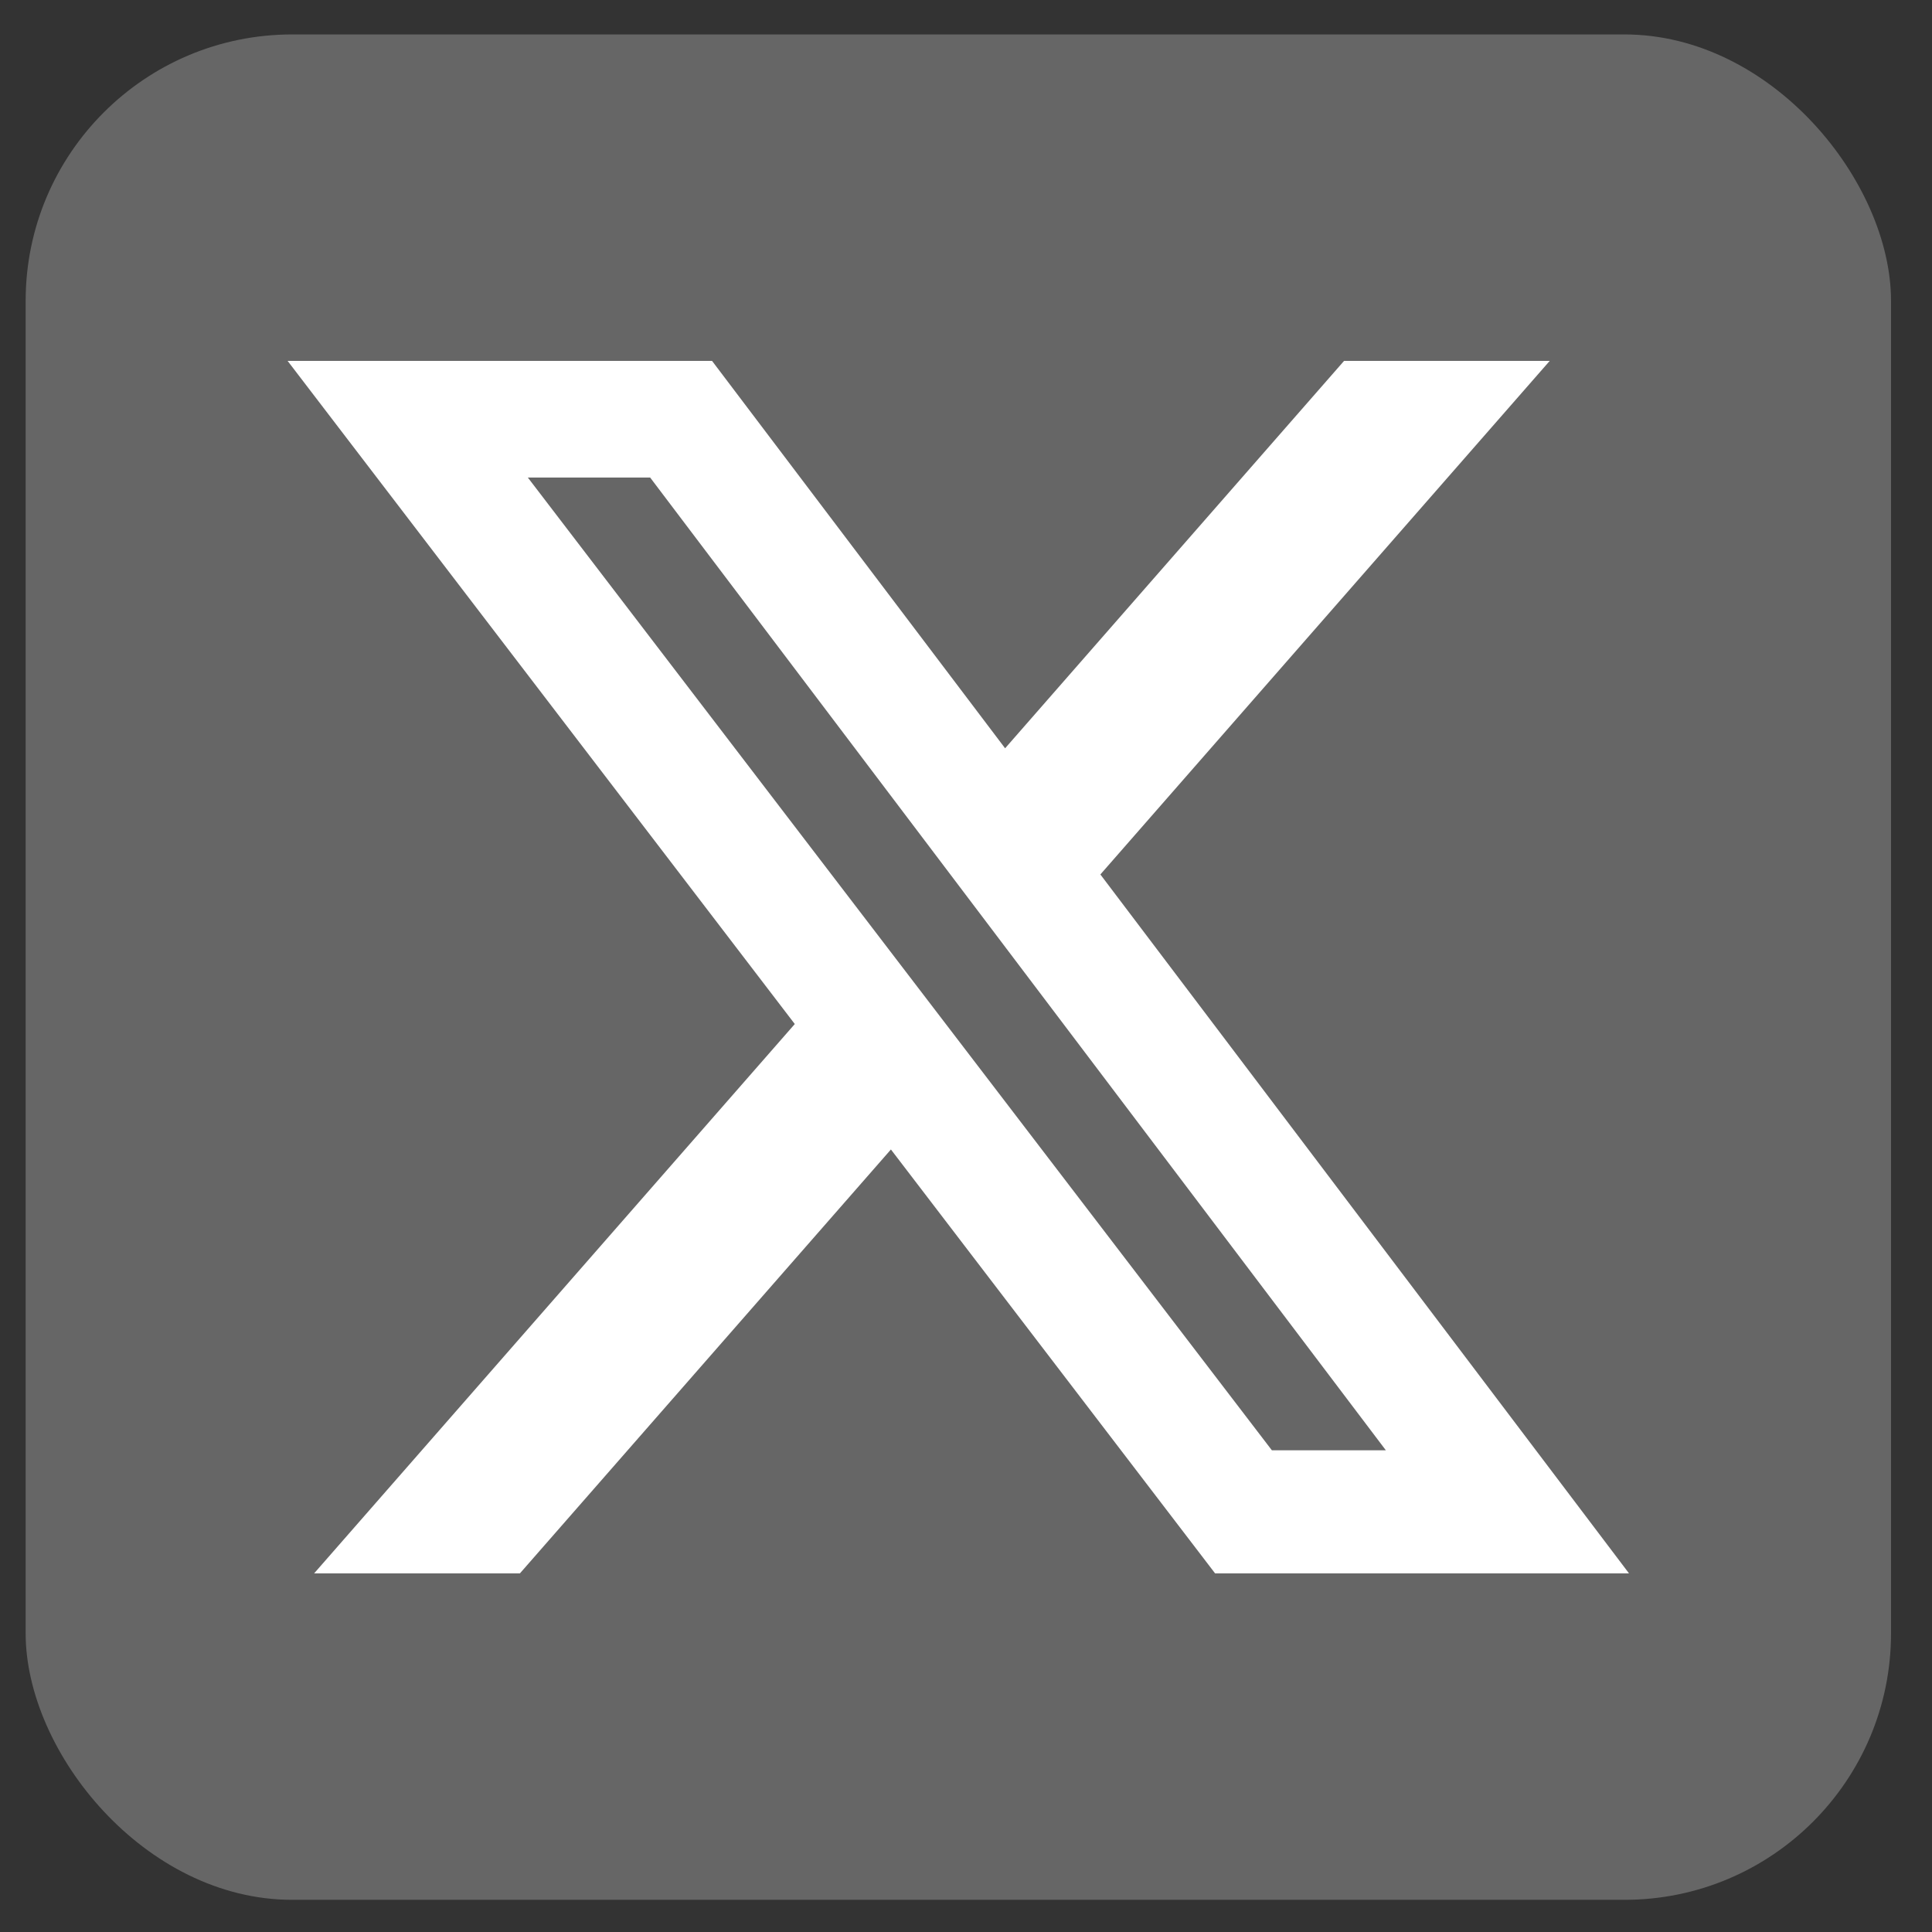 <svg width="29" height="29" viewBox="0 0 29 29" fill="none" xmlns="http://www.w3.org/2000/svg">
<rect x="0" y="0" width="29" height="29" fill="#333333" stroke="none"/>
<rect x="0.385" y="0.517" width="28" height="28" rx="4" fill="#666666"/>
<path d="M20.175 5.417H23.262L16.517 13.126L24.452 23.617H18.239L13.373 17.254L7.804 23.617H4.715L11.93 15.371L4.317 5.417H10.688L15.087 11.232L20.175 5.417ZM19.091 21.769H20.802L9.759 7.168H7.923L19.091 21.769Z" fill="white"/>
</svg>
